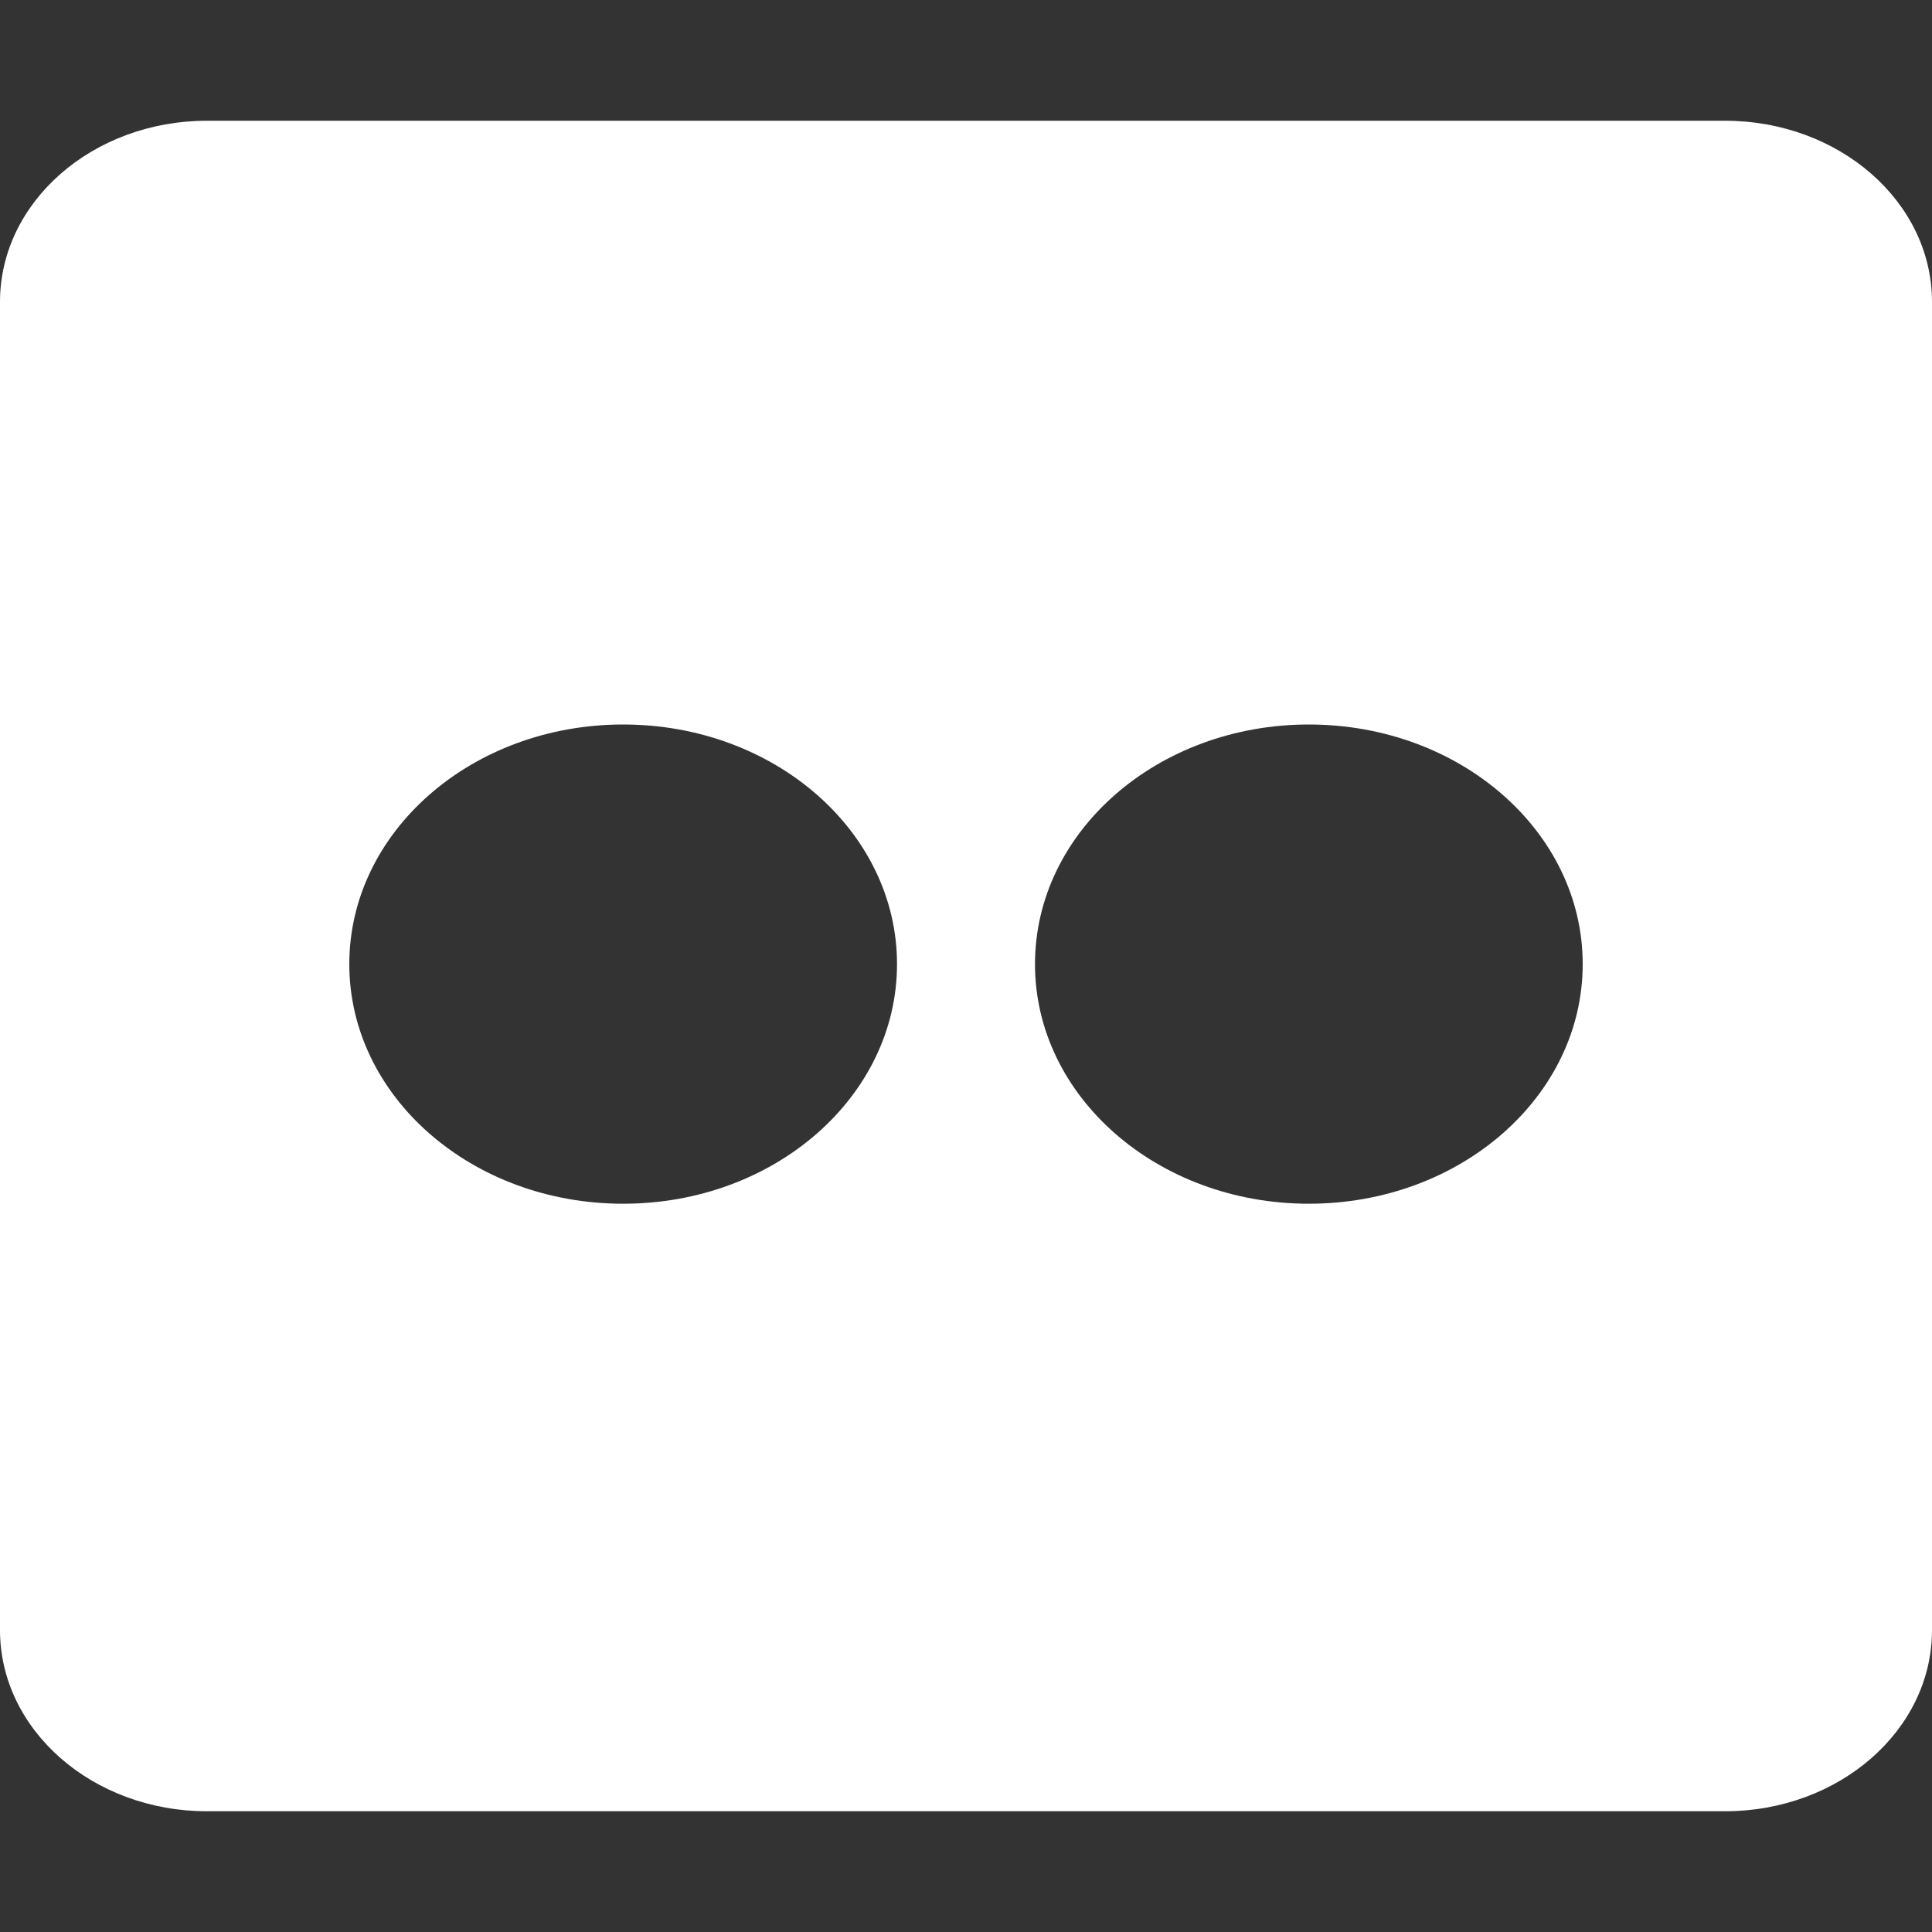 <svg width="100" height="100" viewBox="0 0 100 100" fill="none" xmlns="http://www.w3.org/2000/svg">
<rect x="0" y="0" width="100" height="100" fill="#333333" stroke="none"/>
<path d="M89.286 6.25H10.714C4.799 6.25 0 10.449 0 15.625V84.375C0 89.551 4.799 93.75 10.714 93.75H89.286C95.201 93.75 100 89.551 100 84.375V15.625C100 10.449 95.201 6.25 89.286 6.25ZM32.255 62.305C24.42 62.305 18.08 56.758 18.08 49.902C18.08 43.047 24.42 37.5 32.255 37.5C40.089 37.5 46.429 43.047 46.429 49.902C46.429 56.758 40.089 62.305 32.255 62.305ZM67.746 62.305C59.911 62.305 53.571 56.758 53.571 49.902C53.571 43.047 59.911 37.5 67.746 37.5C75.58 37.5 81.92 43.047 81.92 49.902C81.92 56.758 75.58 62.305 67.746 62.305Z" fill="white"/>
</svg>
